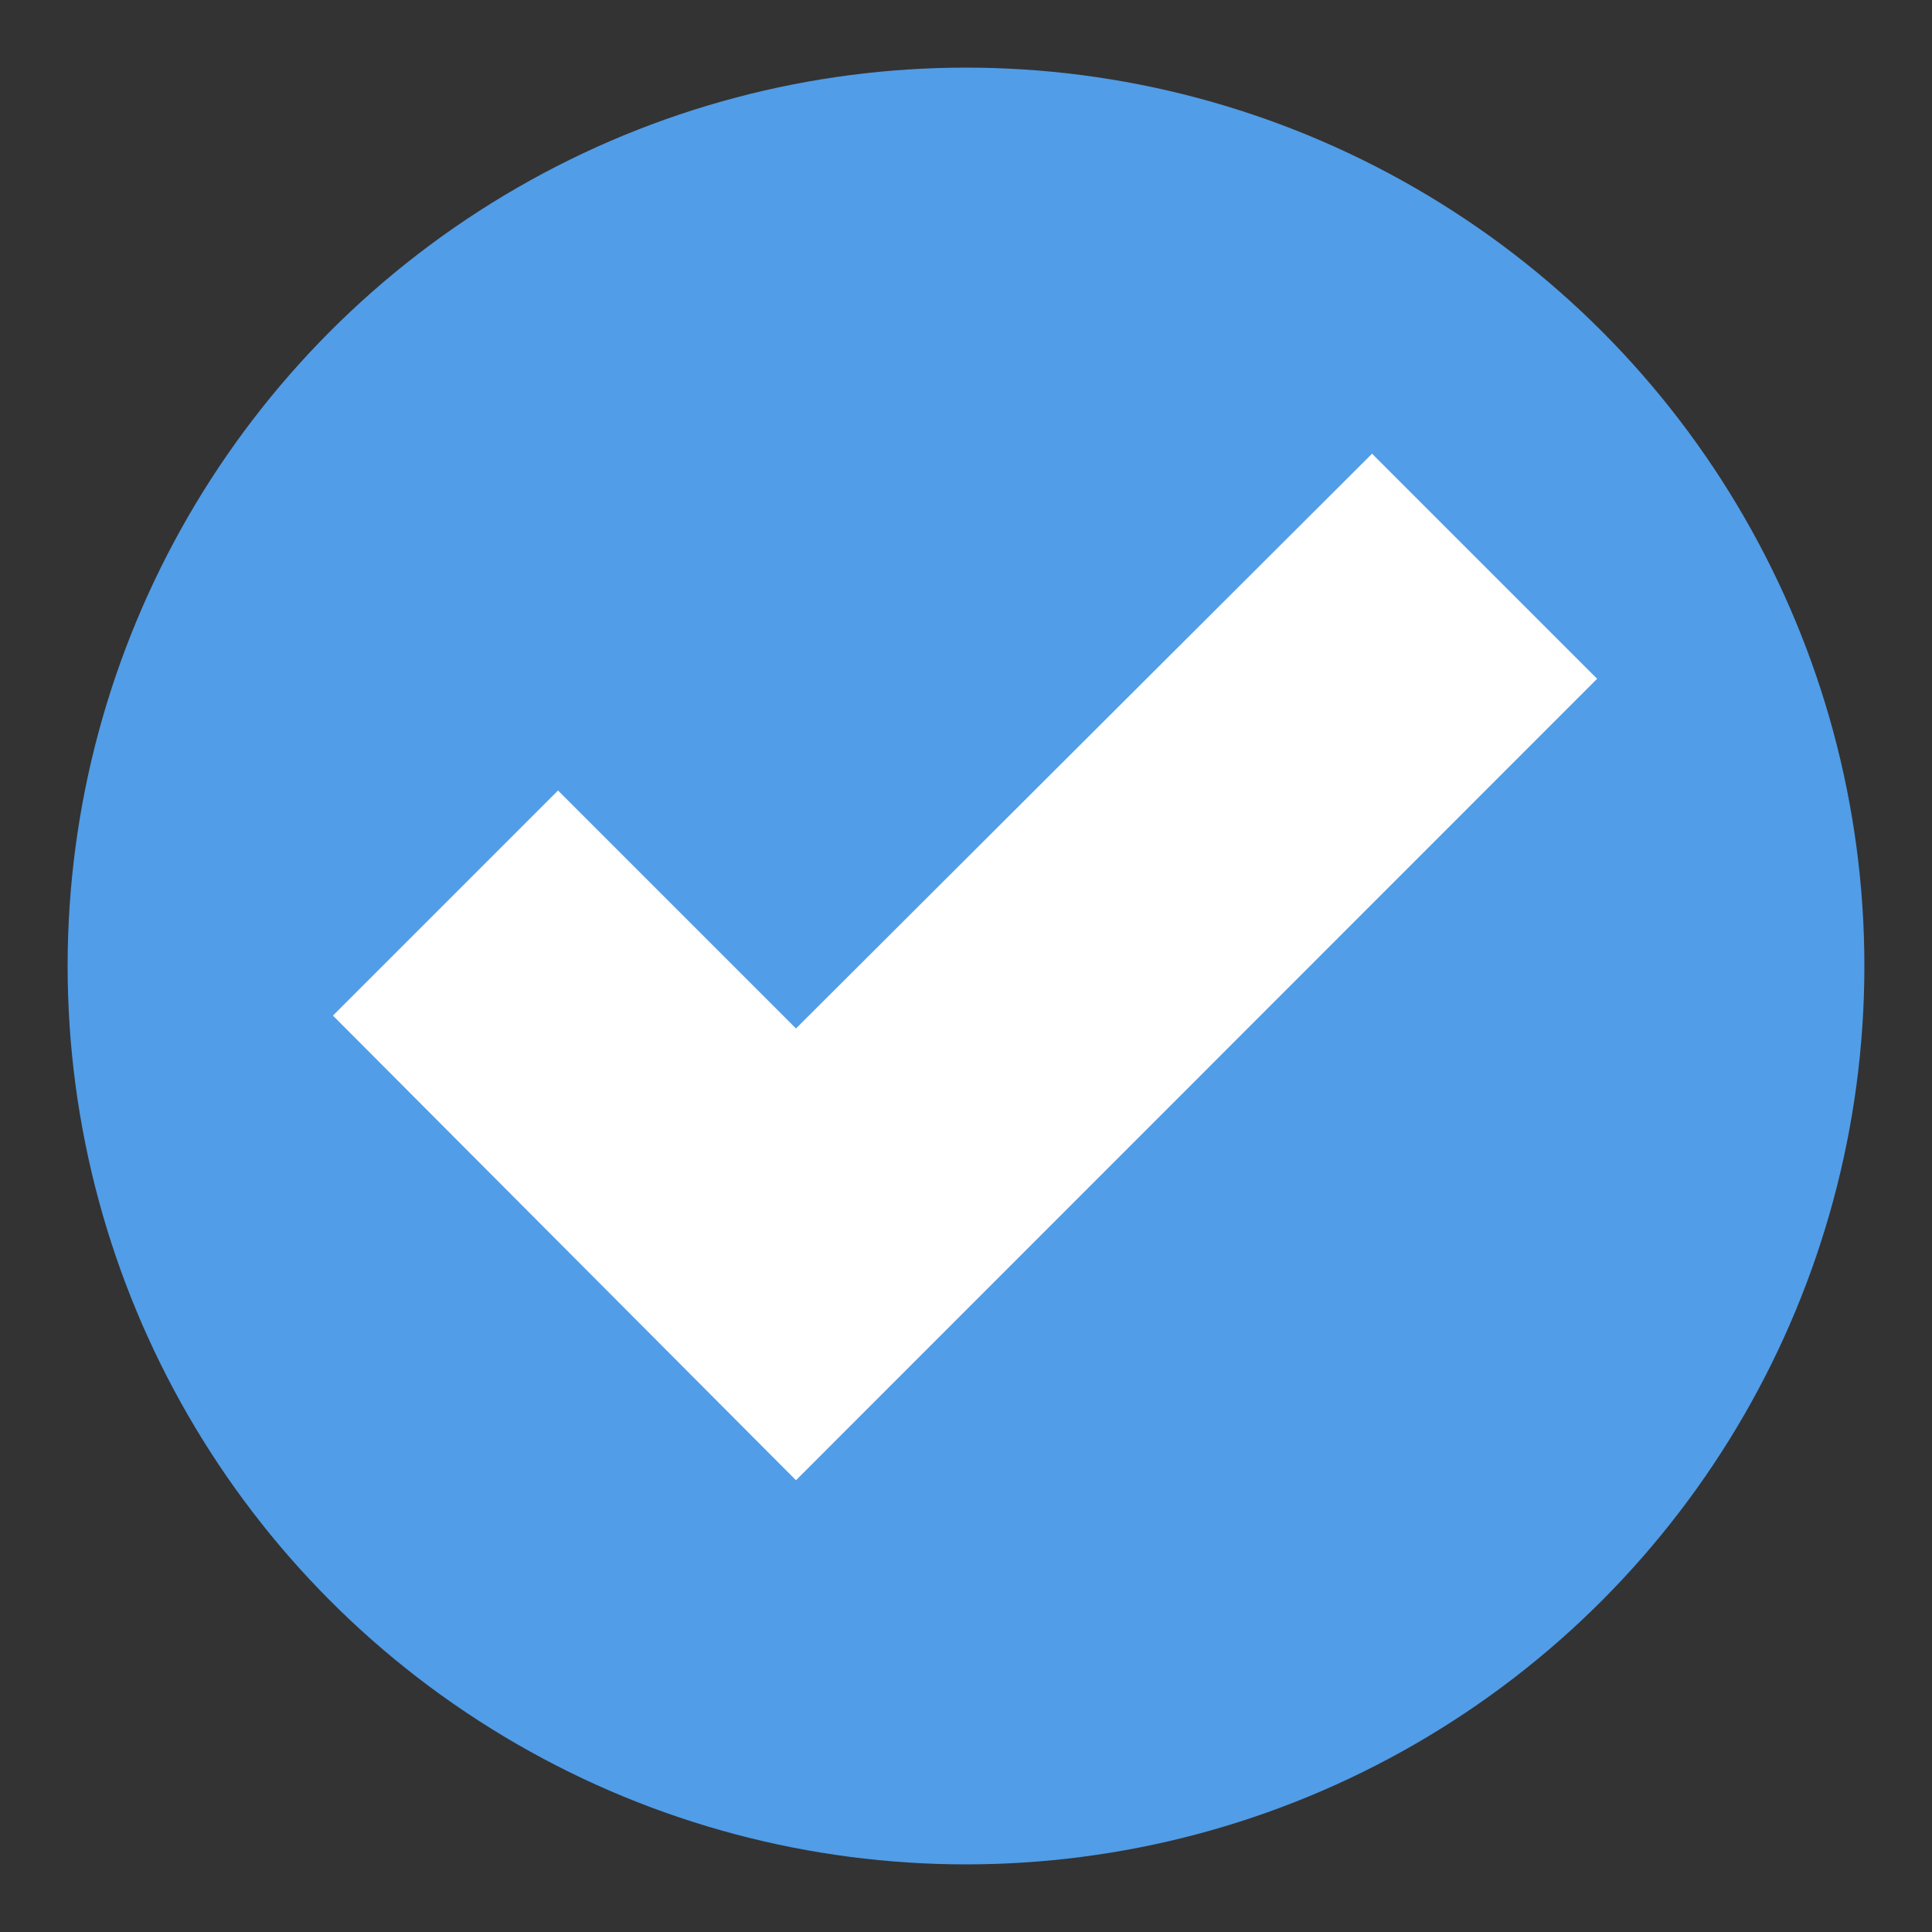 <?xml version="1.0" encoding="utf-8"?>
<!-- Generator: Adobe Illustrator 21.1.0, SVG Export Plug-In . SVG Version: 6.00 Build 0)  -->
<svg version="1.1" id="Layer_1" xmlns="http://www.w3.org/2000/svg" xmlns:xlink="http://www.w3.org/1999/xlink" x="0px" y="0px"
	 viewBox="0 0 600 600" style="enable-background:new 0 0 600 600;" xml:space="preserve">
<rect x="0" y="0" width="600" height="600" fill="#333333" stroke="none"/>
<style type="text/css">
	.st0{fill:#519DE8;}
	.st1{fill:#FFFFFF;}
</style>
<circle class="st0" cx="300" cy="300" r="279"/>
<g>
	<polygon class="st1" points="496,210.8 426.1,140.9 247.2,319.4 173.3,245.5 103.4,315.4 247.2,459.7 	"/>
</g>
</svg>
